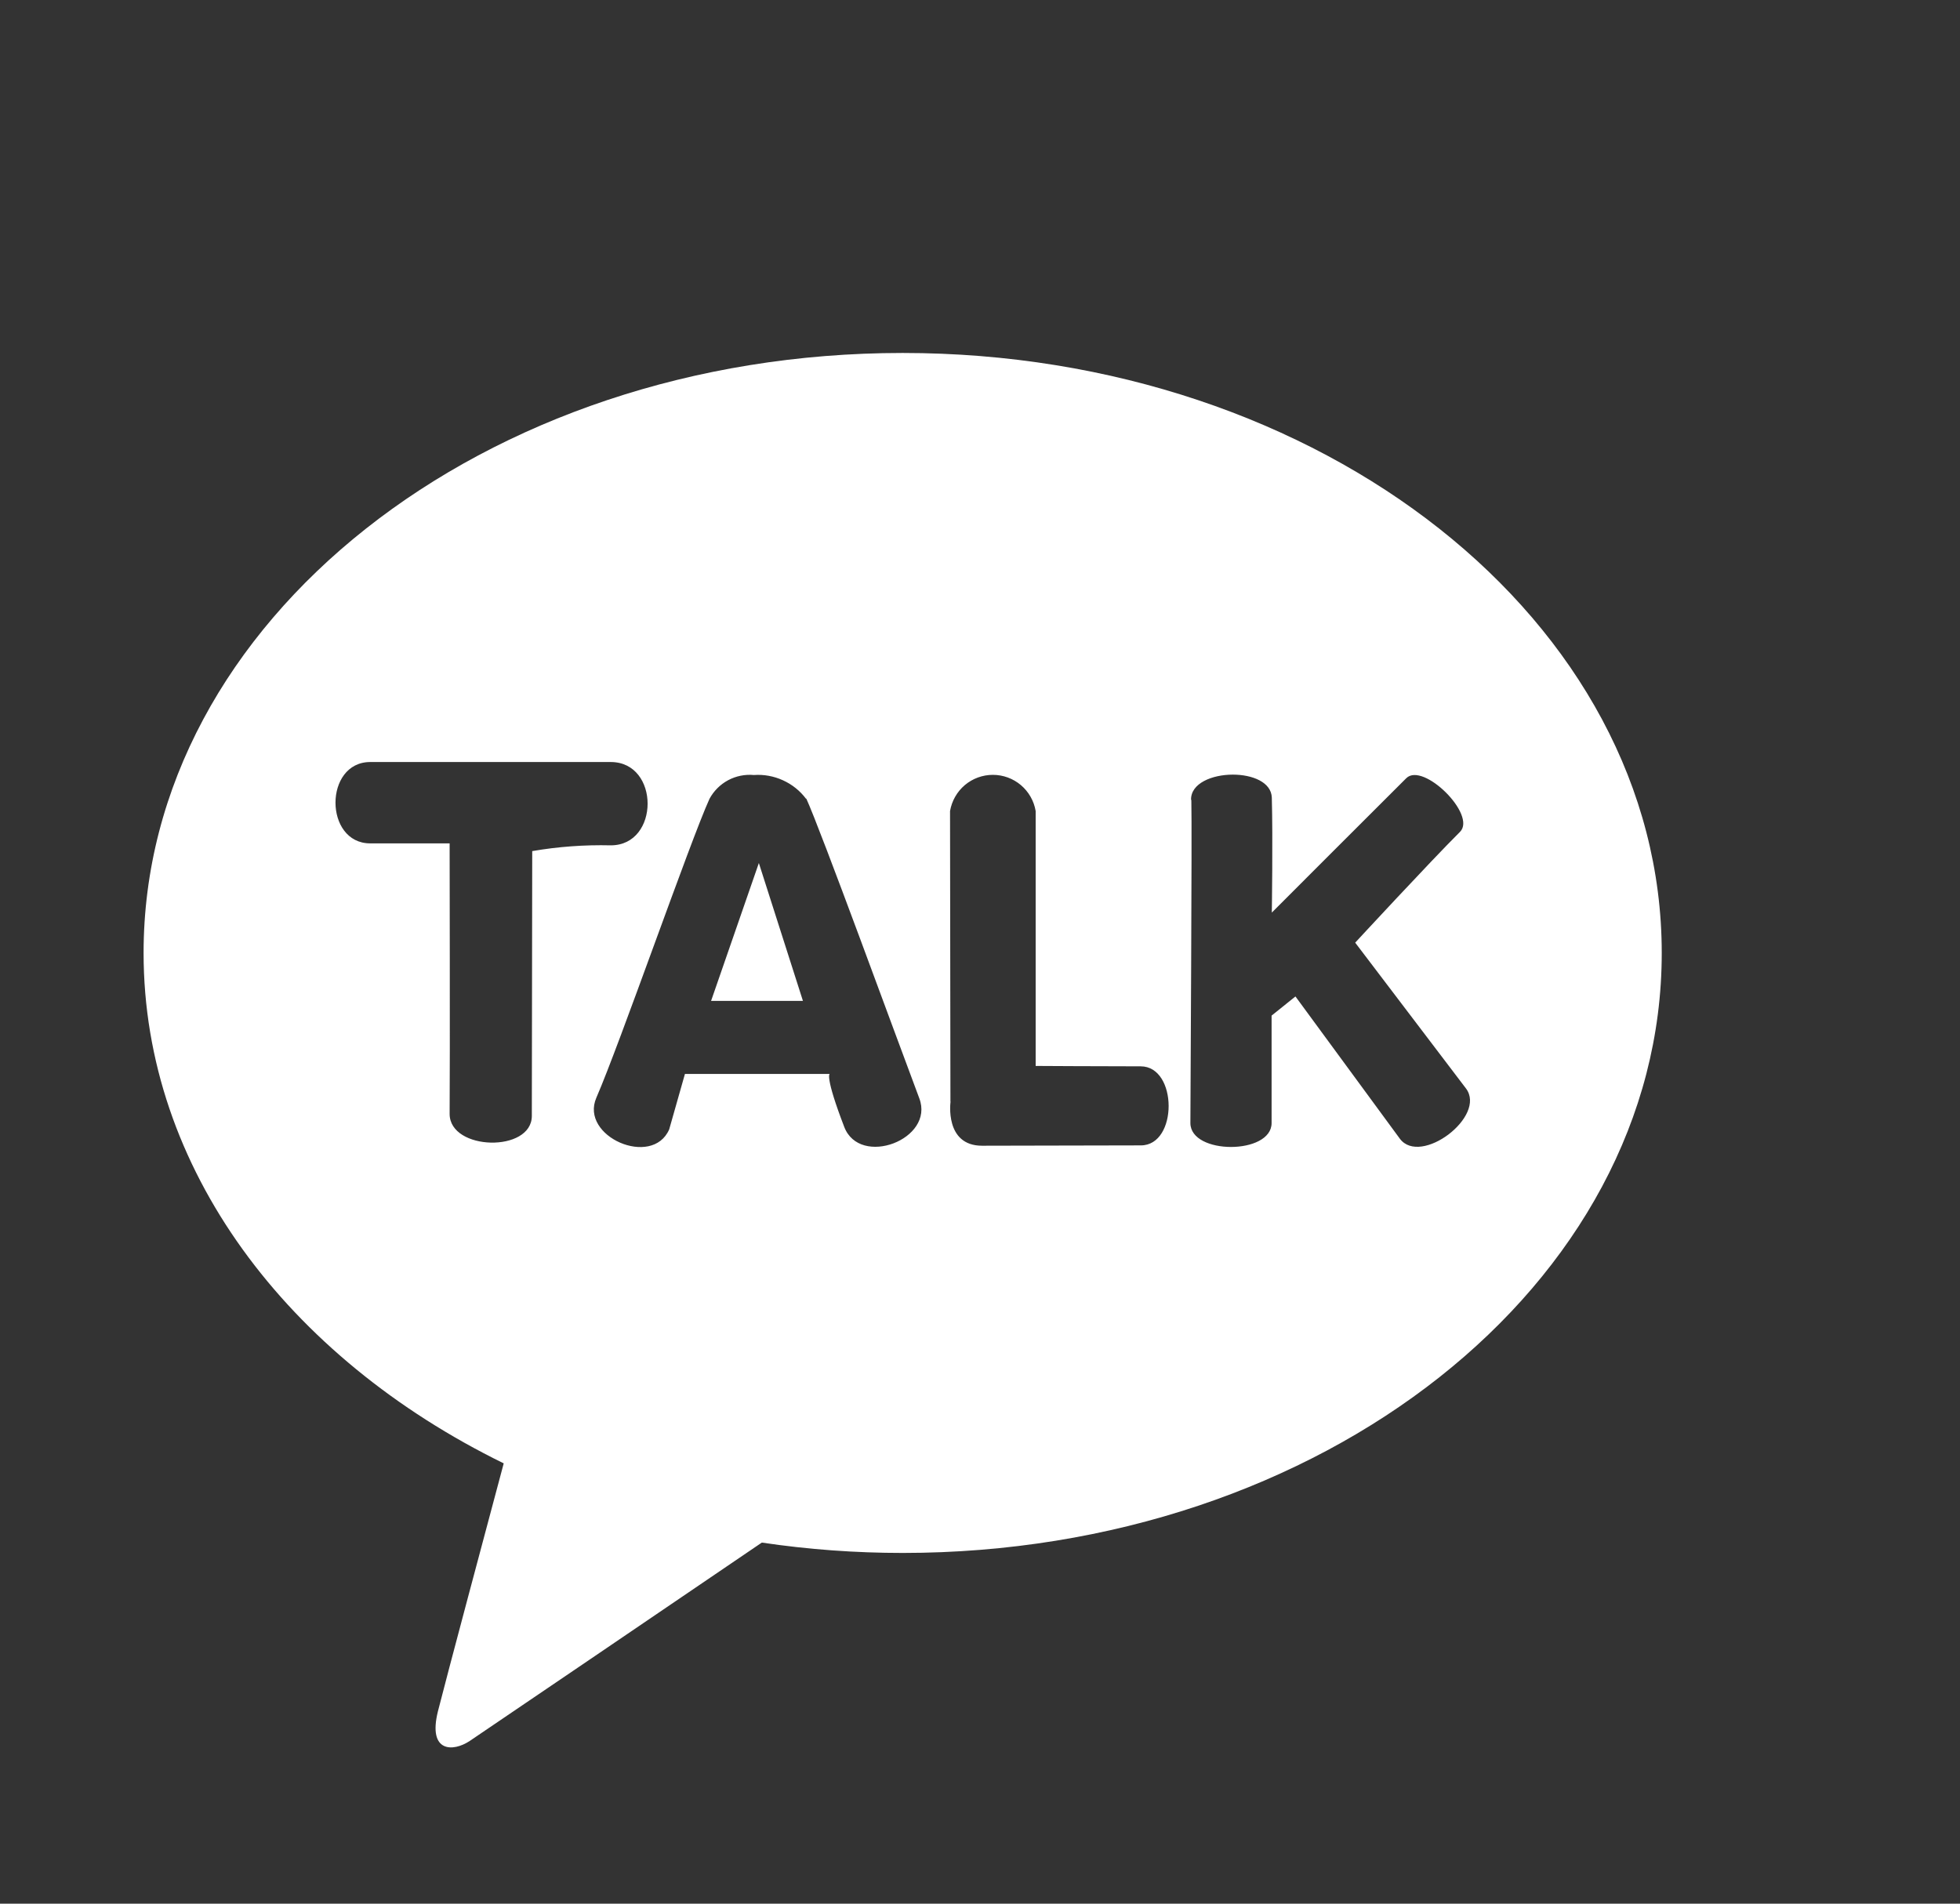 <svg width="35" height="34" viewBox="0 0 35 34" fill="none" xmlns="http://www.w3.org/2000/svg">
<rect x="0" y="0" width="35" height="34" fill="#333333" stroke="none"/>
<g clip-path="url(#clip0_322_77)">
<g clip-path="url(#clip1_322_77)">
<g clip-path="url(#clip2_322_77)">
<path d="M14.338 17.876L13.551 15.414L12.698 17.876H14.338Z" fill="white"/>
<mask id="mask0_322_77" style="mask-type:luminance" maskUnits="userSpaceOnUse" x="0" y="0" width="35" height="34">
<path d="M34.213 0.001H0.261V33.953H34.213V0.001Z" fill="white"/>
</mask>
<g mask="url(#mask0_322_77)">
<path d="M16.119 6.304C8.633 6.304 2.564 11.101 2.564 17.019C2.564 20.871 5.136 24.247 8.995 26.136C8.712 27.195 7.97 29.97 7.82 30.565C7.637 31.303 8.09 31.292 8.388 31.094C8.622 30.938 12.103 28.572 13.604 27.551C14.437 27.675 15.278 27.736 16.12 27.736C23.605 27.736 29.674 22.938 29.674 17.021C29.674 11.104 23.605 6.304 16.119 6.304ZM21.269 14.286C21.261 13.991 21.643 13.835 22.015 13.835C22.364 13.835 22.703 13.97 22.711 14.247C22.731 14.977 22.711 16.299 22.711 16.299C22.711 16.299 24.813 14.195 25.112 13.899C25.411 13.602 26.376 14.553 26.071 14.858C25.542 15.384 24.2 16.836 24.2 16.836L26.178 19.44C26.553 19.937 25.366 20.834 24.997 20.337L23.133 17.797L22.707 18.139C22.707 18.139 22.707 19.394 22.707 20.058C22.707 20.627 21.258 20.628 21.257 20.058C21.257 19.696 21.288 14.825 21.274 14.287M14.398 14.263C14.646 14.797 16.021 18.569 16.416 19.616C16.695 20.35 15.353 20.858 15.075 20.125C14.727 19.219 14.815 19.181 14.815 19.181H12.231L11.95 20.171C11.648 20.864 10.348 20.299 10.649 19.606C11.067 18.646 12.322 15.03 12.67 14.266C12.746 14.126 12.861 14.011 13.002 13.935C13.143 13.86 13.303 13.827 13.462 13.842C13.64 13.829 13.819 13.862 13.981 13.936C14.144 14.01 14.286 14.123 14.393 14.266M10.906 13.61C11.785 13.61 11.783 15.099 10.906 15.098C10.437 15.087 9.967 15.121 9.504 15.201L9.497 19.93C9.497 20.589 8.032 20.555 8.029 19.896C8.037 18.992 8.029 15.063 8.029 15.063H6.612C5.785 15.063 5.783 13.61 6.612 13.61H10.906ZM16.972 19.674C16.972 19.674 16.968 15.715 16.965 14.486C16.996 14.305 17.089 14.141 17.229 14.022C17.369 13.904 17.546 13.839 17.73 13.839C17.913 13.839 18.09 13.904 18.23 14.022C18.37 14.141 18.464 14.305 18.494 14.486C18.494 15.376 18.494 19.038 18.494 19.038C18.494 19.038 19.705 19.045 20.369 19.045C21.032 19.045 21.037 20.457 20.372 20.457C19.708 20.457 18.211 20.463 17.537 20.463C16.863 20.463 16.974 19.677 16.974 19.677" fill="white"/>
</g>
</g>
</g>
</g>
<defs>
<clipPath id="clip0_322_77">
<rect width="33.952" height="33.952" fill="white" transform="translate(0.26)"/>
</clipPath>
<clipPath id="clip1_322_77">
<rect width="33.952" height="33.952" fill="white" transform="translate(0.26)"/>
</clipPath>
<clipPath id="clip2_322_77">
<rect width="33.952" height="33.952" fill="white" transform="translate(0.26)"/>
</clipPath>
</defs>
</svg>
